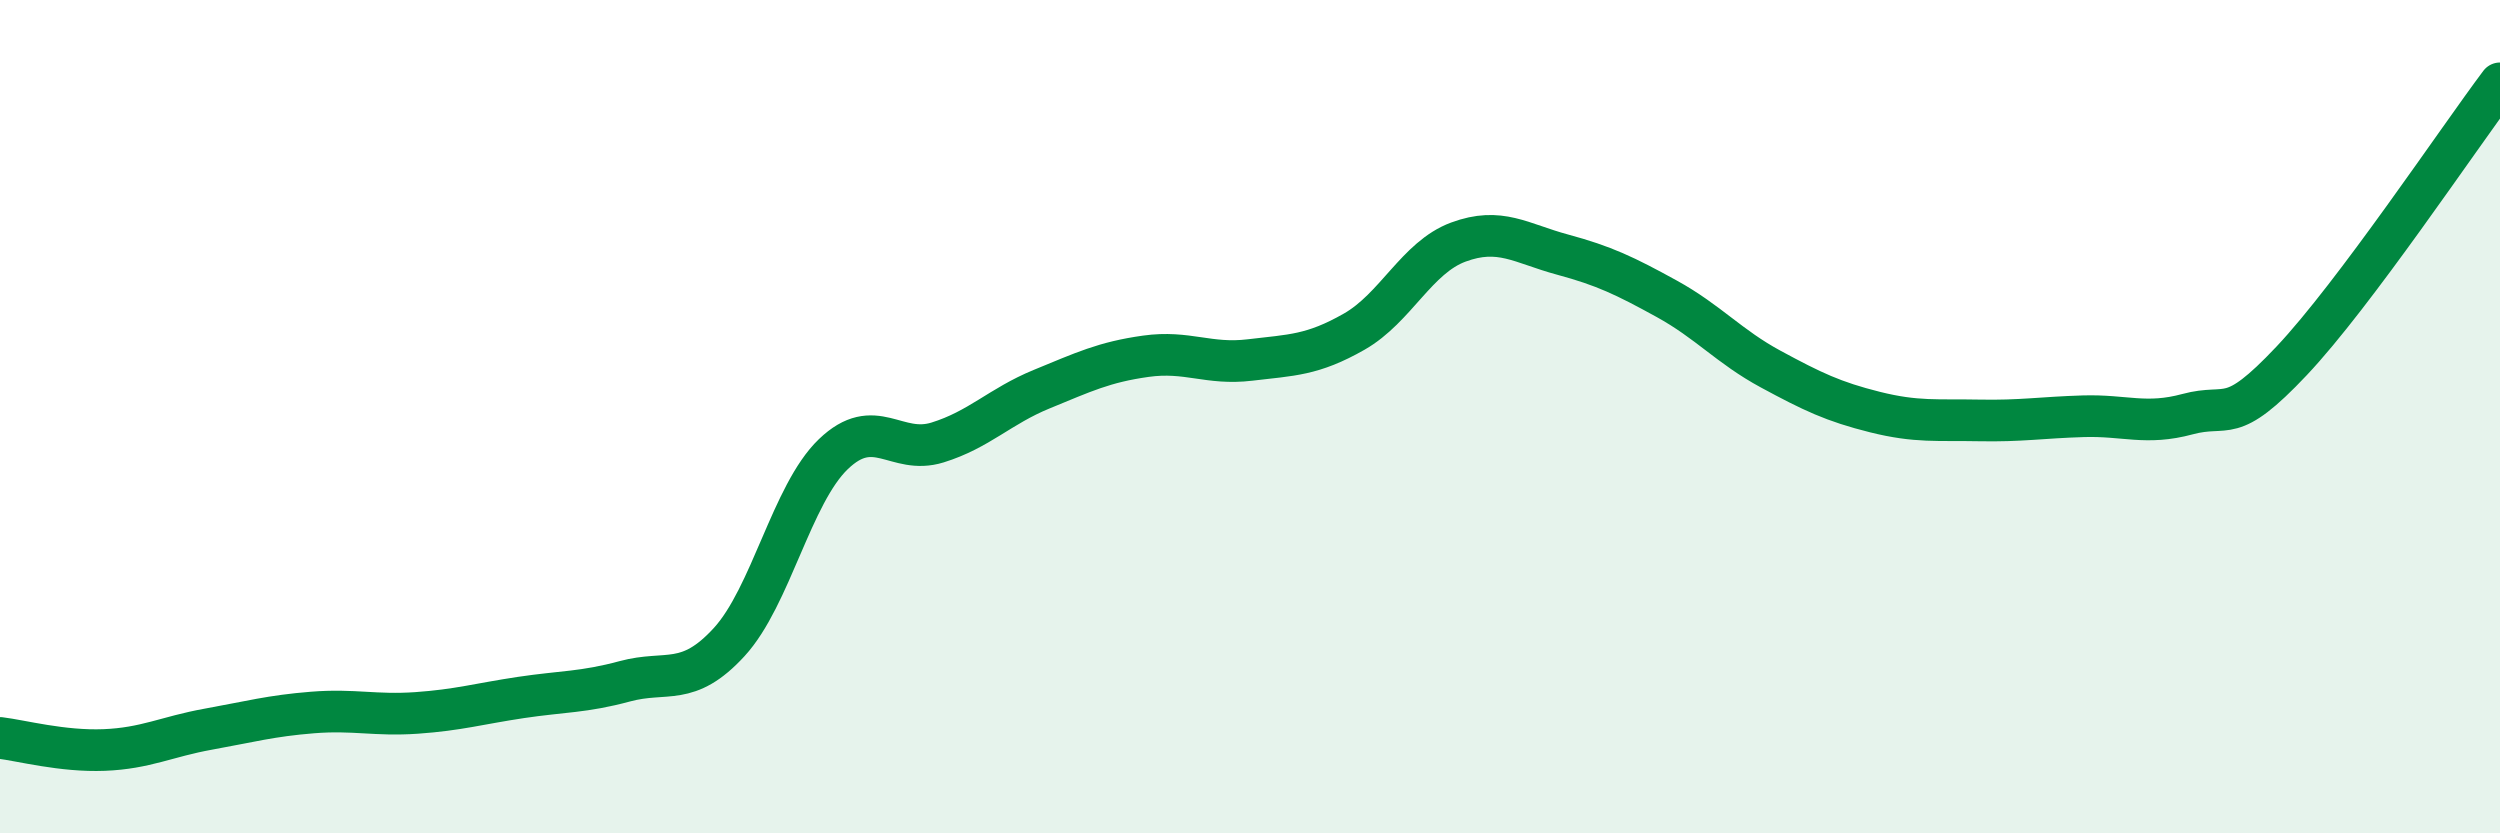 
    <svg width="60" height="20" viewBox="0 0 60 20" xmlns="http://www.w3.org/2000/svg">
      <path
        d="M 0,17.71 C 0.5,17.77 1.5,18.04 2.5,18 C 3.5,17.96 4,17.68 5,17.5 C 6,17.32 6.5,17.18 7.5,17.1 C 8.5,17.02 9,17.18 10,17.11 C 11,17.04 11.5,16.89 12.5,16.74 C 13.5,16.59 14,16.62 15,16.35 C 16,16.08 16.5,16.5 17.5,15.41 C 18.5,14.32 19,11.86 20,10.9 C 21,9.94 21.5,10.93 22.5,10.62 C 23.5,10.31 24,9.75 25,9.34 C 26,8.93 26.5,8.69 27.5,8.55 C 28.5,8.41 29,8.76 30,8.64 C 31,8.52 31.5,8.53 32.5,7.96 C 33.5,7.39 34,6.18 35,5.81 C 36,5.44 36.5,5.84 37.5,6.11 C 38.5,6.38 39,6.62 40,7.17 C 41,7.72 41.5,8.32 42.5,8.86 C 43.5,9.4 44,9.64 45,9.89 C 46,10.14 46.5,10.07 47.5,10.09 C 48.5,10.11 49,10.02 50,9.99 C 51,9.96 51.5,10.21 52.5,9.94 C 53.5,9.67 53.5,10.25 55,8.66 C 56.5,7.07 59,3.33 60,2L60 20L0 20Z"
        fill="#008740"
        opacity="0.1"
        stroke-linecap="round"
        stroke-linejoin="round"
      />
      <path
        d="M 0,17.71 C 0.5,17.77 1.5,18.04 2.5,18 C 3.5,17.96 4,17.68 5,17.5 C 6,17.32 6.5,17.18 7.5,17.1 C 8.5,17.02 9,17.18 10,17.11 C 11,17.04 11.5,16.89 12.5,16.74 C 13.5,16.59 14,16.62 15,16.35 C 16,16.08 16.5,16.5 17.5,15.41 C 18.5,14.32 19,11.86 20,10.9 C 21,9.94 21.5,10.93 22.5,10.62 C 23.5,10.31 24,9.75 25,9.34 C 26,8.93 26.5,8.69 27.5,8.55 C 28.5,8.41 29,8.76 30,8.64 C 31,8.52 31.5,8.53 32.5,7.96 C 33.5,7.39 34,6.18 35,5.81 C 36,5.44 36.5,5.84 37.5,6.11 C 38.5,6.38 39,6.62 40,7.17 C 41,7.72 41.5,8.32 42.5,8.86 C 43.5,9.4 44,9.64 45,9.89 C 46,10.14 46.5,10.07 47.5,10.09 C 48.5,10.11 49,10.02 50,9.99 C 51,9.96 51.5,10.21 52.5,9.94 C 53.5,9.67 53.5,10.25 55,8.66 C 56.5,7.07 59,3.33 60,2"
        stroke="#008740"
        stroke-width="1"
        fill="none"
        stroke-linecap="round"
        stroke-linejoin="round"
      />
    </svg>
  